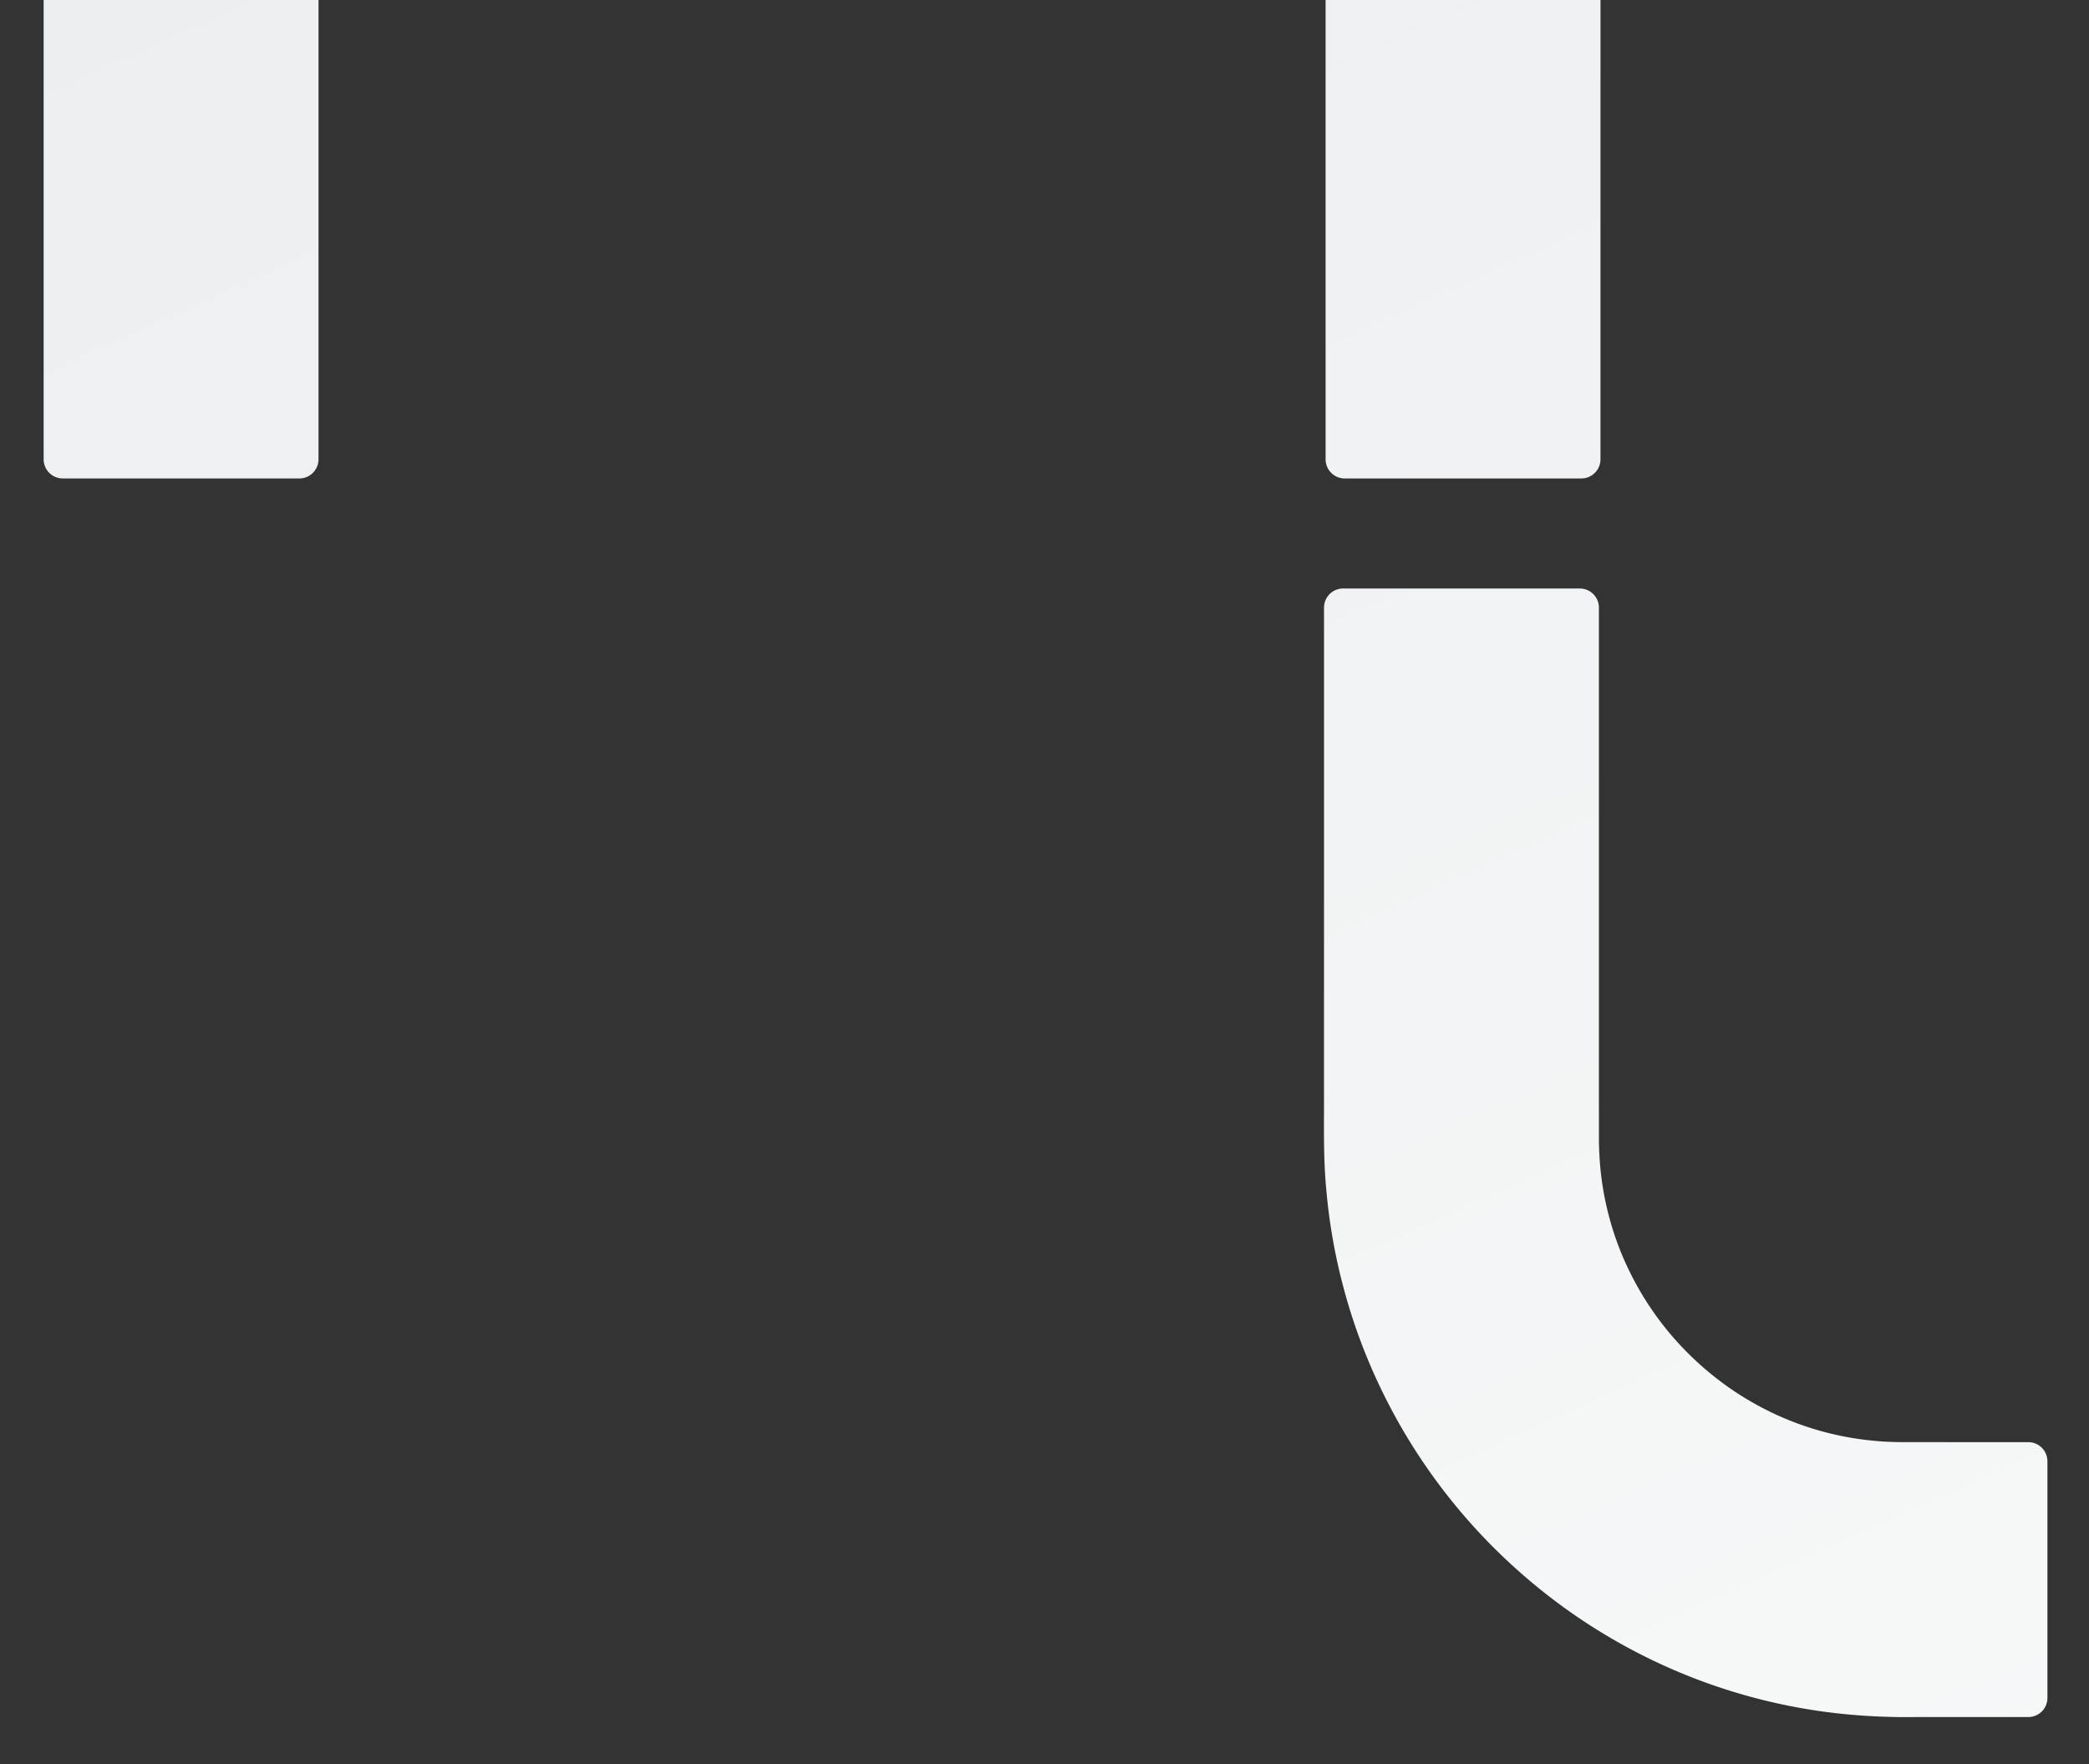 <svg xmlns="http://www.w3.org/2000/svg" xmlns:xlink="http://www.w3.org/1999/xlink" width="527" height="445" viewBox="0 0 527 445">
  <rect x="0" y="0" width="527" height="445" fill="#333333" stroke="none"/>
  <defs>
    <clipPath id="clip-path">
      <rect id="Rectángulo_2095" data-name="Rectángulo 2095" width="527" height="445" transform="translate(1073 74)" fill="#fff" stroke="#707070" stroke-width="1"/>
    </clipPath>
    <linearGradient id="linear-gradient" x1="0.215" y1="0.116" x2="0.678" y2="1.053" gradientUnits="objectBoundingBox">
      <stop offset="0" stop-color="#eceef0"/>
      <stop offset="1" stop-color="#f7f8f8"/>
    </linearGradient>
  </defs>
  <g id="Enmascarar_grupo_32" data-name="Enmascarar grupo 32" transform="translate(-1073 -74)" clip-path="url(#clip-path)">
    <path id="Unión_11" data-name="Unión 11" d="M-7348.455,604.149c-1.664,0-3.33-.008-4.992,0h-20.458a4.826,4.826,0,0,1-4.828-4.827v-59.69a4.828,4.828,0,0,1,4.828-4.829h20.451l11.979-.014c2.25-.022,4.48-.123,6.7-.352a75.657,75.657,0,0,0,25.344-6.978,77.488,77.488,0,0,0,11.43-6.7,78.97,78.97,0,0,0,10.163-8.612,76.837,76.837,0,0,0,15.145-21.694,74.446,74.446,0,0,0,4.508-12.379,75.829,75.829,0,0,0,2.292-13.026c.188-2.21.306-4.446.306-6.7l.006-12.466v-121.6a4.83,4.83,0,0,1,4.83-4.829h59.69a4.831,4.831,0,0,1,4.832,4.829V420.6h0v25.272c-.05,8.423.229,16.863-.582,25.264A144.315,144.315,0,0,1-7201.2,496a143.778,143.778,0,0,1-8.634,23.733A146.11,146.11,0,0,1-7238.629,561a148.068,148.068,0,0,1-19.265,16.33,146.279,146.279,0,0,1-21.787,12.766,144.968,144.968,0,0,1-48.5,13.374,161.9,161.9,0,0,1-17.1.685Q-7346.87,604.155-7348.455,604.149Zm-108.588-.679a144.968,144.968,0,0,1-48.5-13.374,146.5,146.5,0,0,1-21.789-12.766A148.31,148.31,0,0,1-7546.594,561a146.064,146.064,0,0,1-28.791-41.265A143.387,143.387,0,0,1-7584.021,496a144.315,144.315,0,0,1-4.388-24.869c-.812-8.4-.534-16.841-.582-25.264V420.6h.006V324.286a4.83,4.83,0,0,1,4.829-4.829h59.69a4.828,4.828,0,0,1,4.827,4.829v121.6l.008,12.466c0,2.256.119,4.492.306,6.7a75.644,75.644,0,0,0,2.293,13.026,74.305,74.305,0,0,0,4.505,12.379,76.855,76.855,0,0,0,15.147,21.694,78.92,78.92,0,0,0,10.161,8.612,77.262,77.262,0,0,0,11.43,6.7,75.682,75.682,0,0,0,25.344,6.978c2.214.228,4.446.33,6.7.352l11.978.014h20.449a4.829,4.829,0,0,1,4.83,4.829v59.69a4.827,4.827,0,0,1-4.83,4.827h-20.457c-1.664-.008-3.33,0-4.994,0q-1.584,0-3.17.006A161.853,161.853,0,0,1-7457.043,603.47ZM-7583.757,291.7a4.829,4.829,0,0,1-4.829-4.829v-121.6l-.006-12.466c0-2.256-.119-4.492-.308-6.7a75.84,75.84,0,0,0-2.292-13.024A74.416,74.416,0,0,0-7595.7,120.7a76.827,76.827,0,0,0-15.147-21.694,78.8,78.8,0,0,0-10.163-8.612,77.535,77.535,0,0,0-11.43-6.7,75.61,75.61,0,0,0-25.341-6.978c-2.218-.224-4.448-.326-6.7-.351l-11.978-.014H-7696.9a4.826,4.826,0,0,1-4.827-4.827V11.837a4.826,4.826,0,0,1,4.827-4.829h20.458c1.67.006,3.342,0,5.012,0a186.833,186.833,0,0,1,20.254.679,145.123,145.123,0,0,1,48.5,13.376A146.235,146.235,0,0,1-7580.9,33.827a147.781,147.781,0,0,1,19.265,16.33,146.021,146.021,0,0,1,28.793,41.265,143.5,143.5,0,0,1,8.636,23.733,144.393,144.393,0,0,1,4.387,24.869c.812,8.4.532,16.839.583,25.264V190.56h-.006v96.311a4.83,4.83,0,0,1-4.829,4.829Zm-323.4,0a4.831,4.831,0,0,1-4.832-4.829V190.56h0V165.288c.048-8.425-.232-16.863.582-25.264a144.158,144.158,0,0,1,4.386-24.869,143.366,143.366,0,0,1,8.636-23.733A146.1,146.1,0,0,1-7869.6,50.157a148.313,148.313,0,0,1,19.263-16.33,146.5,146.5,0,0,1,21.789-12.766,145.135,145.135,0,0,1,48.5-13.376,186.8,186.8,0,0,1,20.252-.679c1.672,0,3.344.008,5.016,0h20.455a4.828,4.828,0,0,1,4.832,4.829v59.69a4.827,4.827,0,0,1-4.832,4.827h-20.447l-11.979.014c-2.25.026-4.484.127-6.7.351a75.634,75.634,0,0,0-25.346,6.978,77.44,77.44,0,0,0-11.428,6.7,78.931,78.931,0,0,0-10.163,8.612,76.8,76.8,0,0,0-15.145,21.694,74.034,74.034,0,0,0-4.508,12.379,75.465,75.465,0,0,0-2.292,13.024c-.188,2.212-.306,4.448-.306,6.7l-.01,12.466v121.6a4.828,4.828,0,0,1-4.826,4.829Z" transform="translate(8996 -97)" fill="url(#linear-gradient)"/>
  </g>
</svg>
